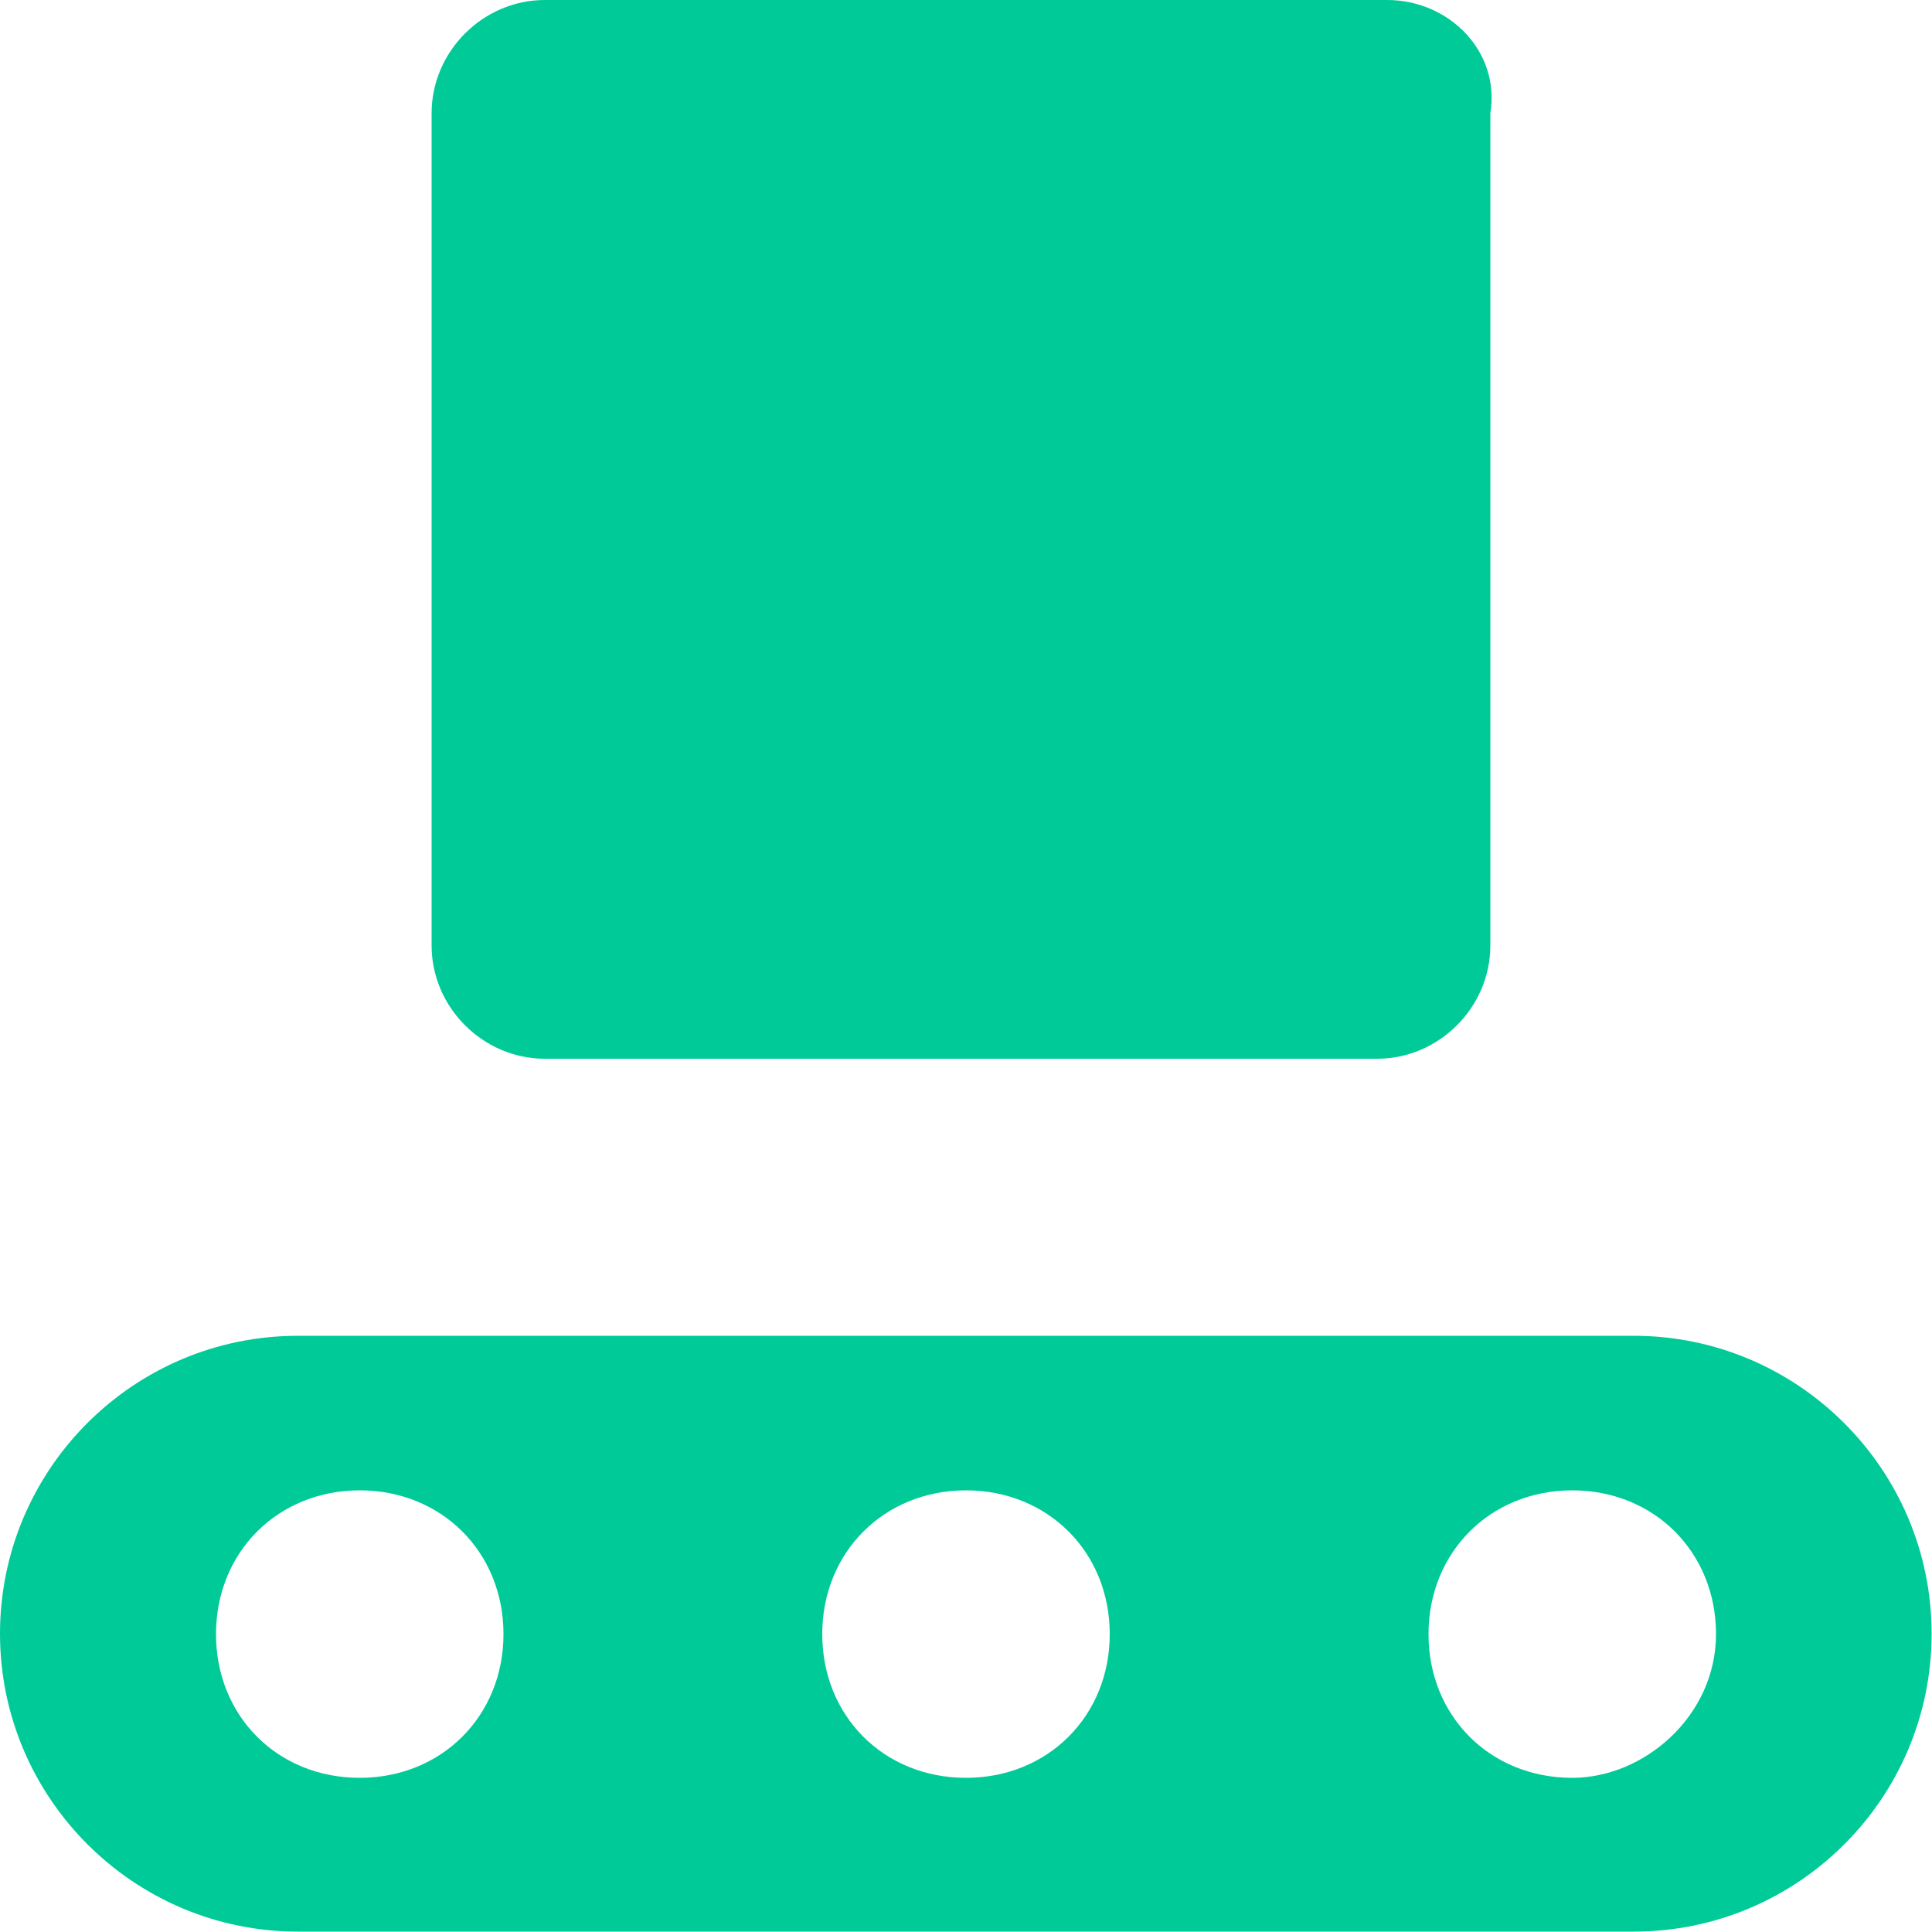 <svg xmlns="http://www.w3.org/2000/svg" id="Layer_1" data-name="Layer 1" viewBox="0 0 50 50"><defs><style>      .cls-1 {        fill: #00cb98;      }    </style></defs><path class="cls-1" d="m35.9,0H14.1C12.5,0,11.17,1.33,11.17,2.93v21.54c0,1.6,1.33,2.93,2.93,2.93h21.54c1.6,0,2.93-1.33,2.93-2.93V2.93C38.83,1.33,37.5,0,35.9,0Z"></path><path class="cls-1" d="m42.29,34.57H7.71c-4.26,0-7.71,3.46-7.71,7.71s3.46,7.71,7.71,7.71h34.57c4.26,0,7.71-3.46,7.71-7.71s-3.46-7.71-7.71-7.71Zm-32.98,11.44c-2.13,0-3.72-1.6-3.72-3.72s1.6-3.72,3.72-3.72,3.72,1.6,3.72,3.72-1.6,3.72-3.72,3.72Zm15.69,0c-2.13,0-3.72-1.6-3.72-3.72s1.6-3.72,3.72-3.72,3.72,1.6,3.72,3.72-1.6,3.72-3.72,3.72Zm15.69,0c-2.13,0-3.72-1.6-3.72-3.72s1.6-3.72,3.72-3.72,3.72,1.6,3.72,3.72-1.86,3.72-3.72,3.72Z"></path></svg>
